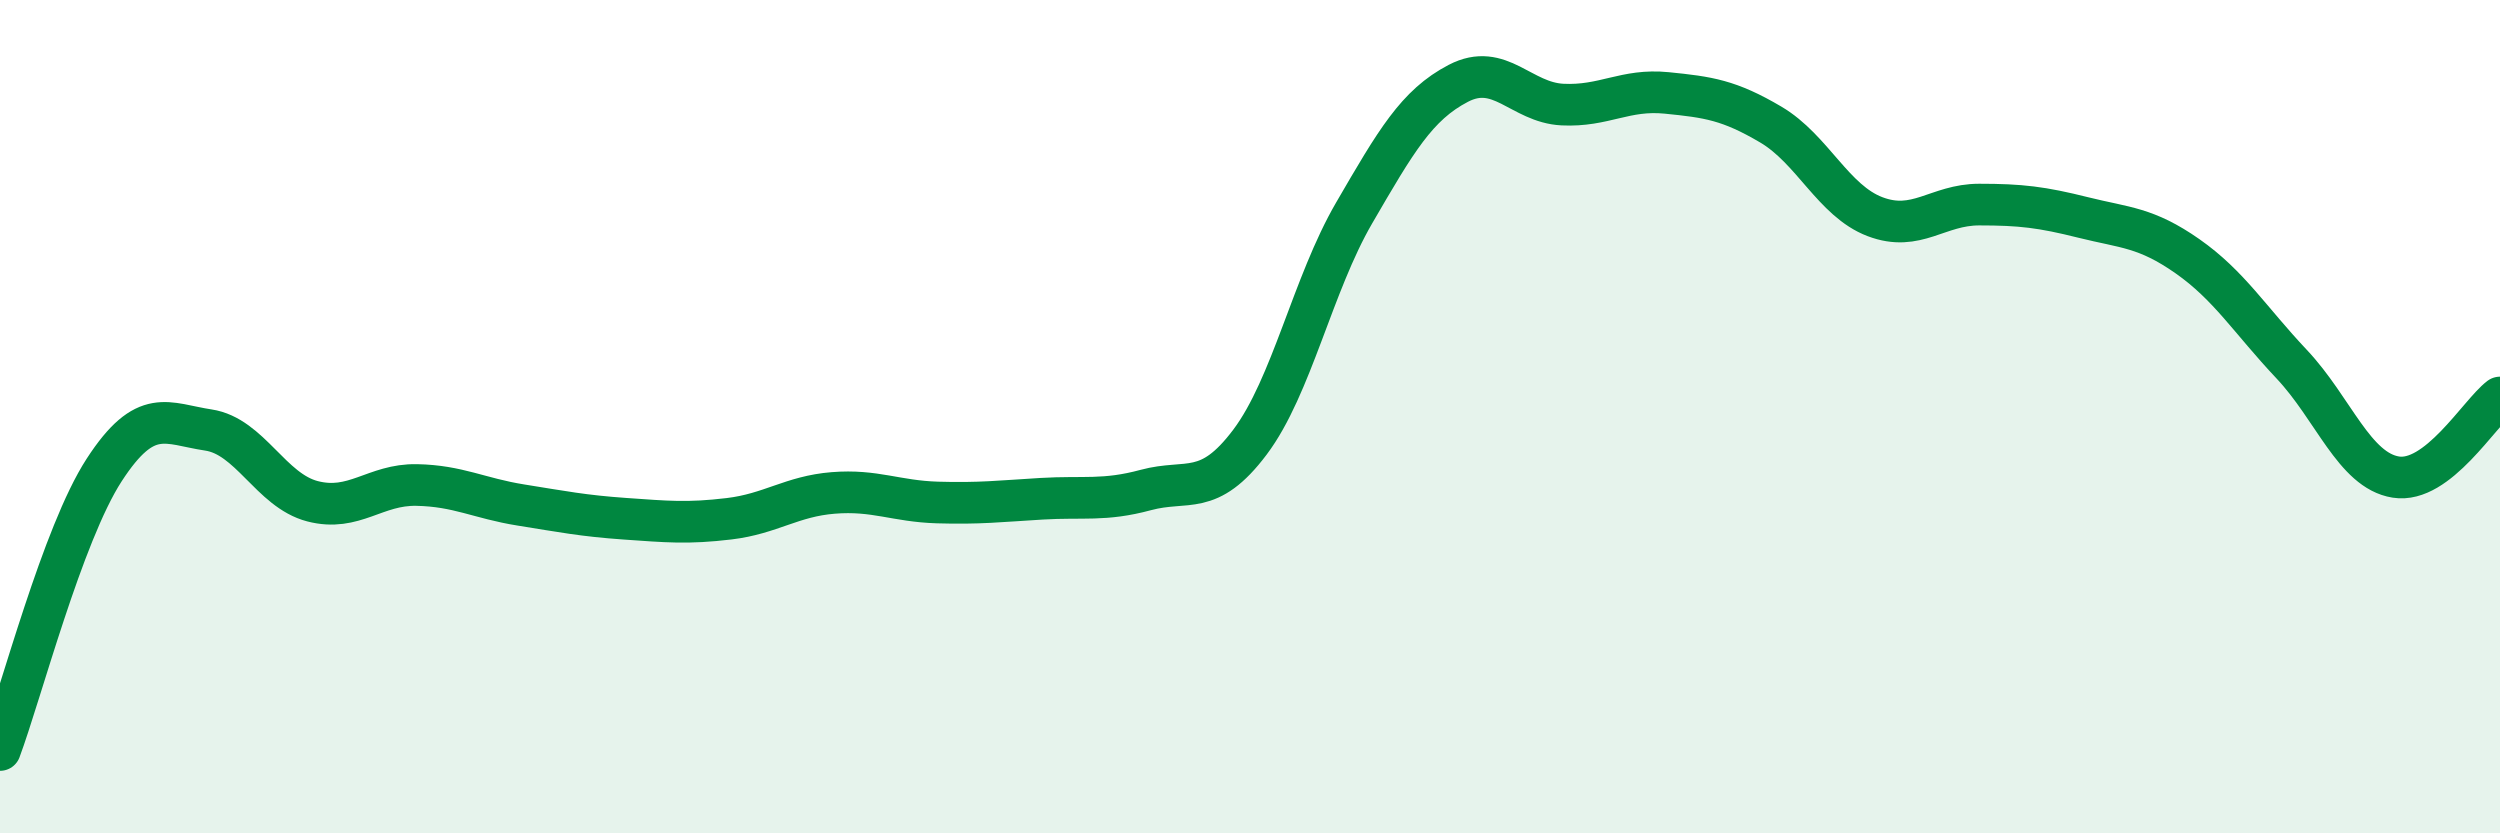 
    <svg width="60" height="20" viewBox="0 0 60 20" xmlns="http://www.w3.org/2000/svg">
      <path
        d="M 0,18 C 0.5,16.66 1.5,12.82 2.5,11.28 C 3.5,9.74 4,10.17 5,10.32 C 6,10.47 6.5,11.77 7.5,12.03 C 8.5,12.29 9,11.62 10,11.64 C 11,11.66 11.5,11.96 12.5,12.12 C 13.5,12.28 14,12.38 15,12.45 C 16,12.52 16.5,12.57 17.5,12.45 C 18.5,12.33 19,11.91 20,11.83 C 21,11.75 21.5,12.03 22.5,12.06 C 23.5,12.09 24,12.03 25,11.97 C 26,11.91 26.5,12.03 27.5,11.76 C 28.5,11.49 29,11.94 30,10.61 C 31,9.28 31.5,6.83 32.5,5.11 C 33.5,3.39 34,2.52 35,2 C 36,1.48 36.5,2.46 37.5,2.51 C 38.5,2.56 39,2.13 40,2.23 C 41,2.33 41.5,2.4 42.5,2.99 C 43.5,3.58 44,4.82 45,5.2 C 46,5.58 46.5,4.91 47.5,4.91 C 48.5,4.91 49,4.97 50,5.22 C 51,5.47 51.5,5.45 52.5,6.15 C 53.5,6.85 54,7.68 55,8.74 C 56,9.8 56.5,11.29 57.5,11.45 C 58.5,11.61 59.5,9.92 60,9.54L60 20L0 20Z"
        fill="#008740"
        opacity="0.1"
        stroke-linecap="round"
        stroke-linejoin="round"
      />
      <path
        d="M 0,18 C 0.5,16.66 1.5,12.82 2.5,11.28 C 3.5,9.74 4,10.17 5,10.32 C 6,10.47 6.5,11.77 7.5,12.03 C 8.5,12.29 9,11.62 10,11.64 C 11,11.66 11.5,11.96 12.5,12.12 C 13.5,12.28 14,12.38 15,12.45 C 16,12.52 16.5,12.57 17.5,12.45 C 18.5,12.33 19,11.91 20,11.83 C 21,11.75 21.5,12.03 22.5,12.06 C 23.5,12.09 24,12.03 25,11.97 C 26,11.91 26.5,12.03 27.5,11.76 C 28.5,11.49 29,11.94 30,10.61 C 31,9.28 31.5,6.83 32.5,5.11 C 33.5,3.39 34,2.52 35,2 C 36,1.48 36.5,2.46 37.5,2.51 C 38.5,2.56 39,2.13 40,2.23 C 41,2.33 41.5,2.4 42.5,2.99 C 43.5,3.58 44,4.82 45,5.2 C 46,5.58 46.5,4.91 47.5,4.91 C 48.5,4.91 49,4.97 50,5.22 C 51,5.47 51.5,5.45 52.5,6.15 C 53.5,6.85 54,7.68 55,8.74 C 56,9.8 56.5,11.29 57.5,11.45 C 58.5,11.61 59.5,9.92 60,9.54"
        stroke="#008740"
        stroke-width="1"
        fill="none"
        stroke-linecap="round"
        stroke-linejoin="round"
      />
    </svg>
  